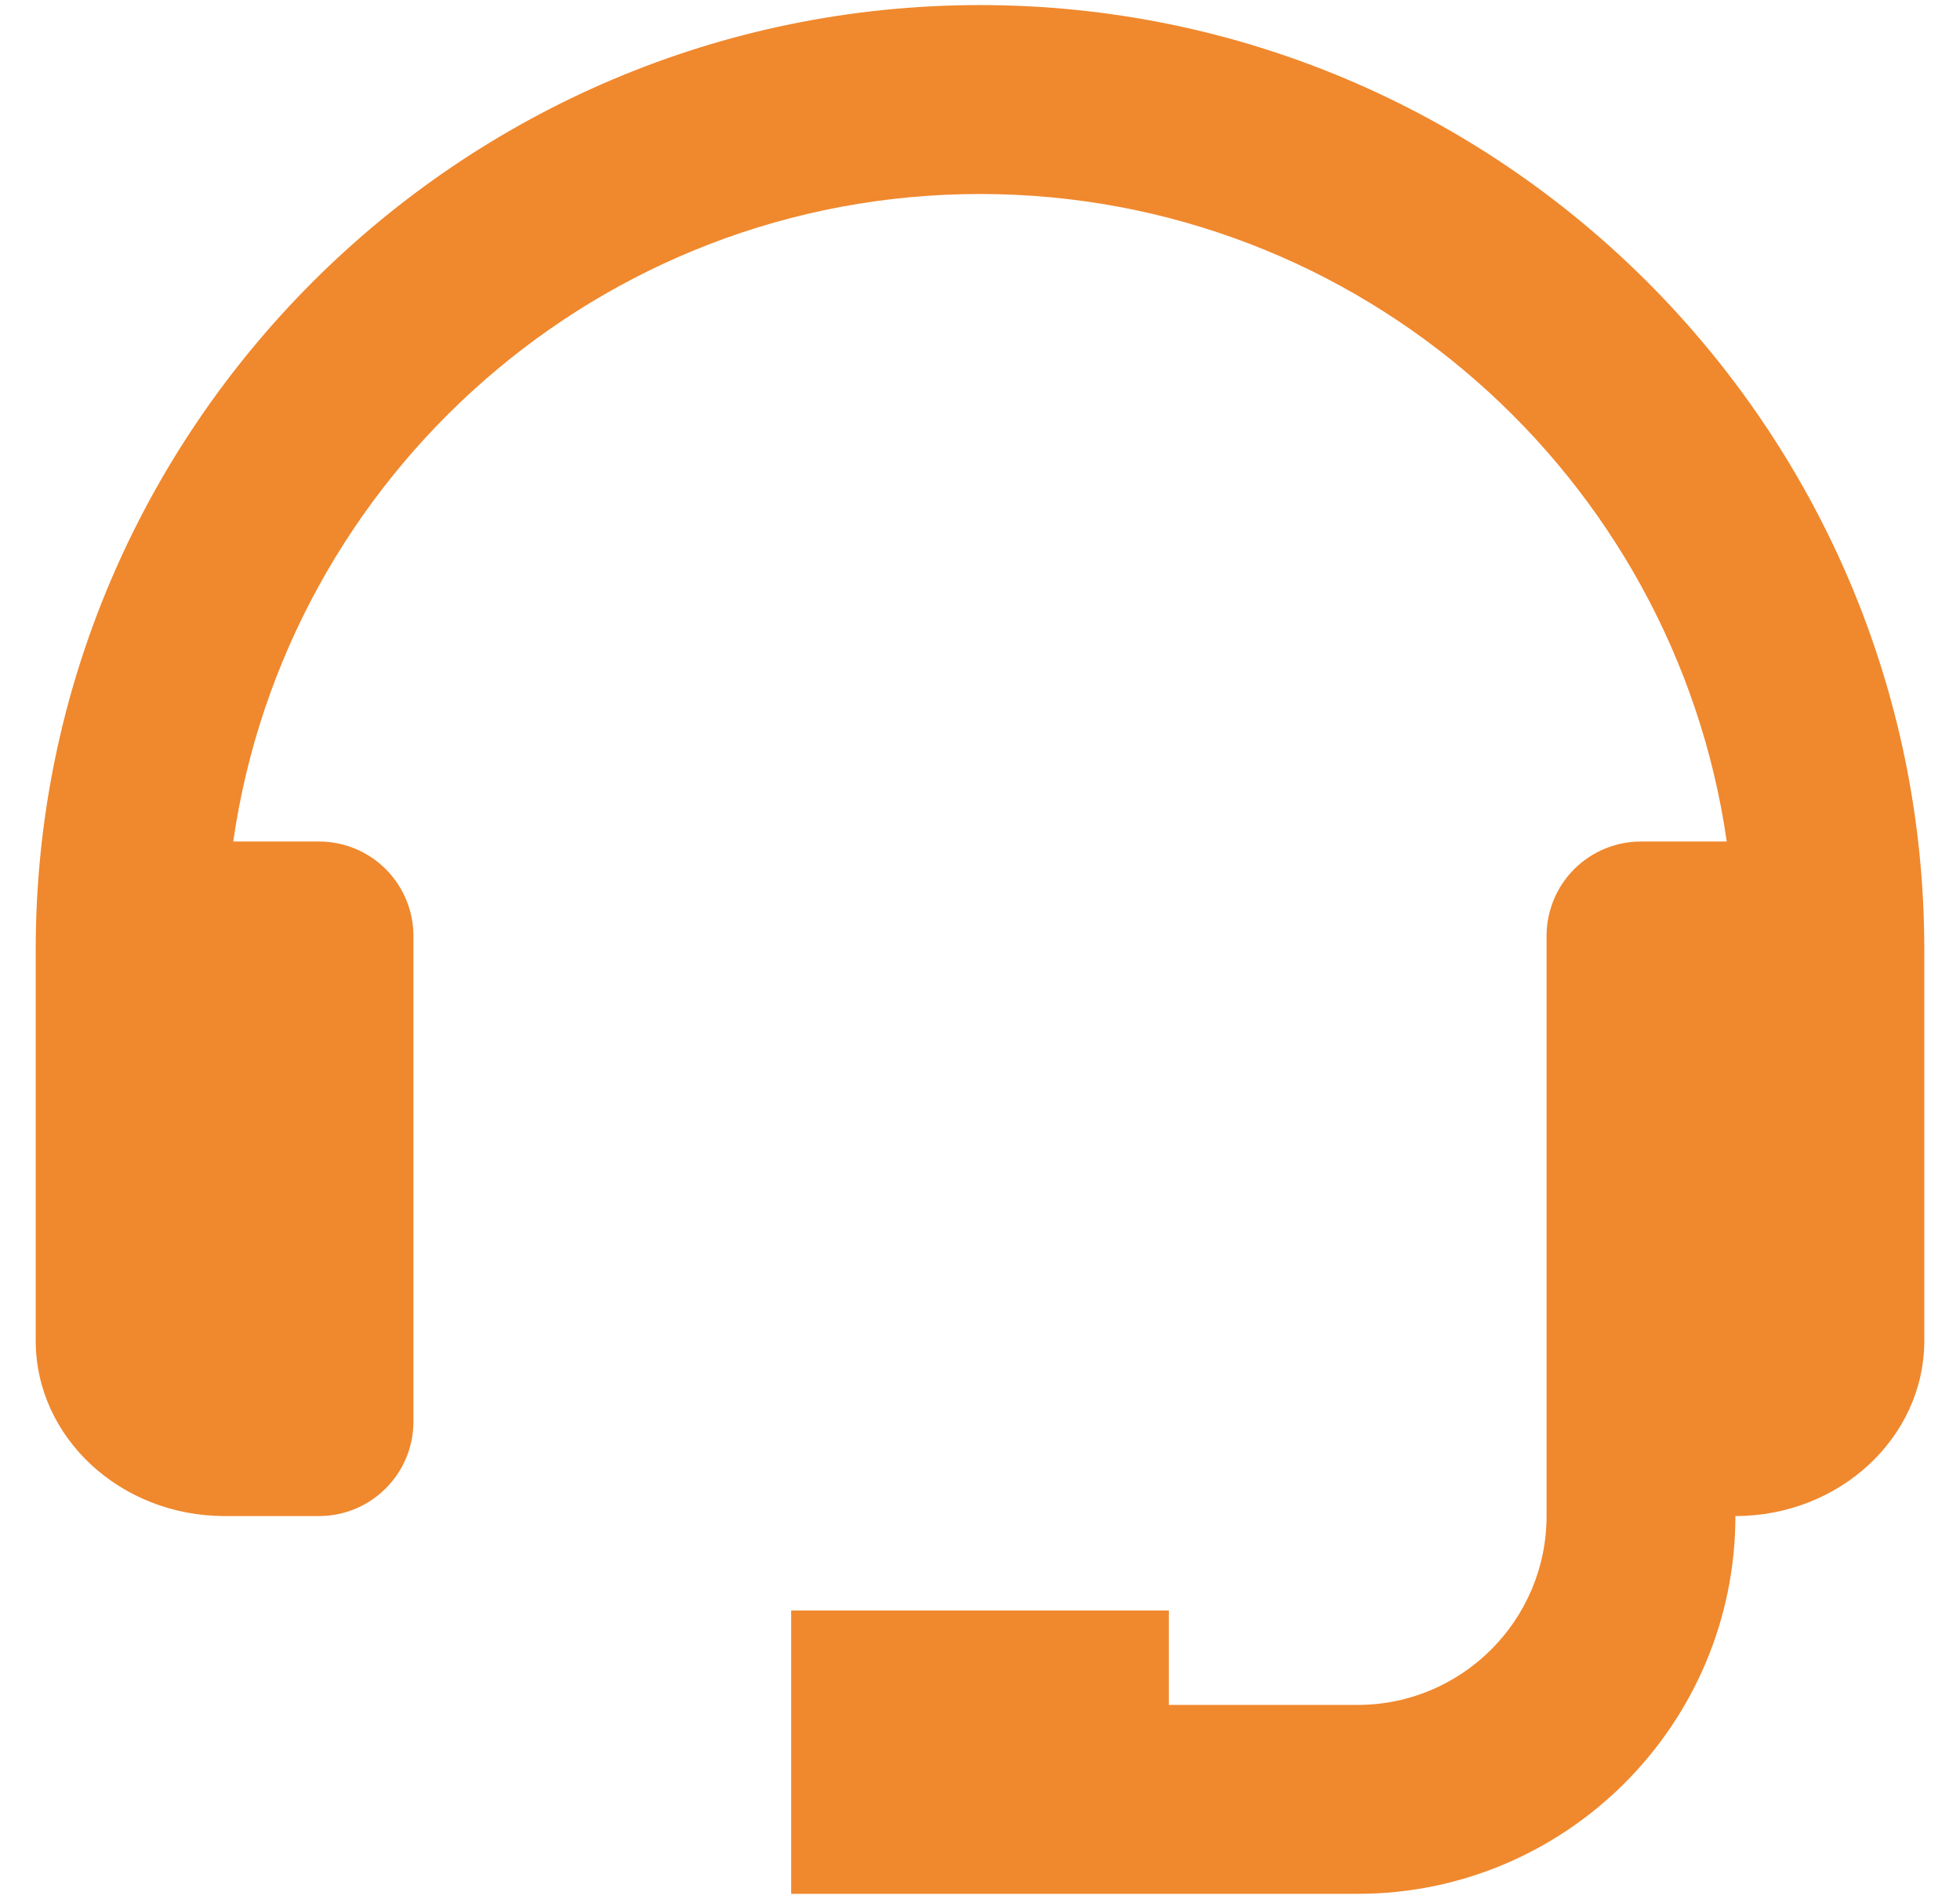<svg xmlns="http://www.w3.org/2000/svg" width="32" height="31" viewBox="0 0 32 31" fill="none"><path d="M16 0.083C7.499 0.083 0.583 6.999 0.583 15.5V21.887C0.583 23.466 1.966 24.75 3.667 24.75H5.208C5.617 24.75 6.009 24.588 6.298 24.298C6.588 24.009 6.75 23.617 6.75 23.208V15.28C6.75 14.871 6.588 14.479 6.298 14.189C6.009 13.9 5.617 13.738 5.208 13.738H3.808C4.666 7.772 9.799 3.167 16 3.167C22.201 3.167 27.334 7.772 28.192 13.738H26.792C26.383 13.738 25.991 13.9 25.701 14.189C25.412 14.479 25.25 14.871 25.25 15.28V24.75C25.25 26.45 23.867 27.833 22.167 27.833H19.083V26.292H12.917V30.917H22.167C25.568 30.917 28.333 28.151 28.333 24.75C30.034 24.75 31.417 23.466 31.417 21.887V15.5C31.417 6.999 24.501 0.083 16 0.083Z" fill="#F0882D"></path></svg>